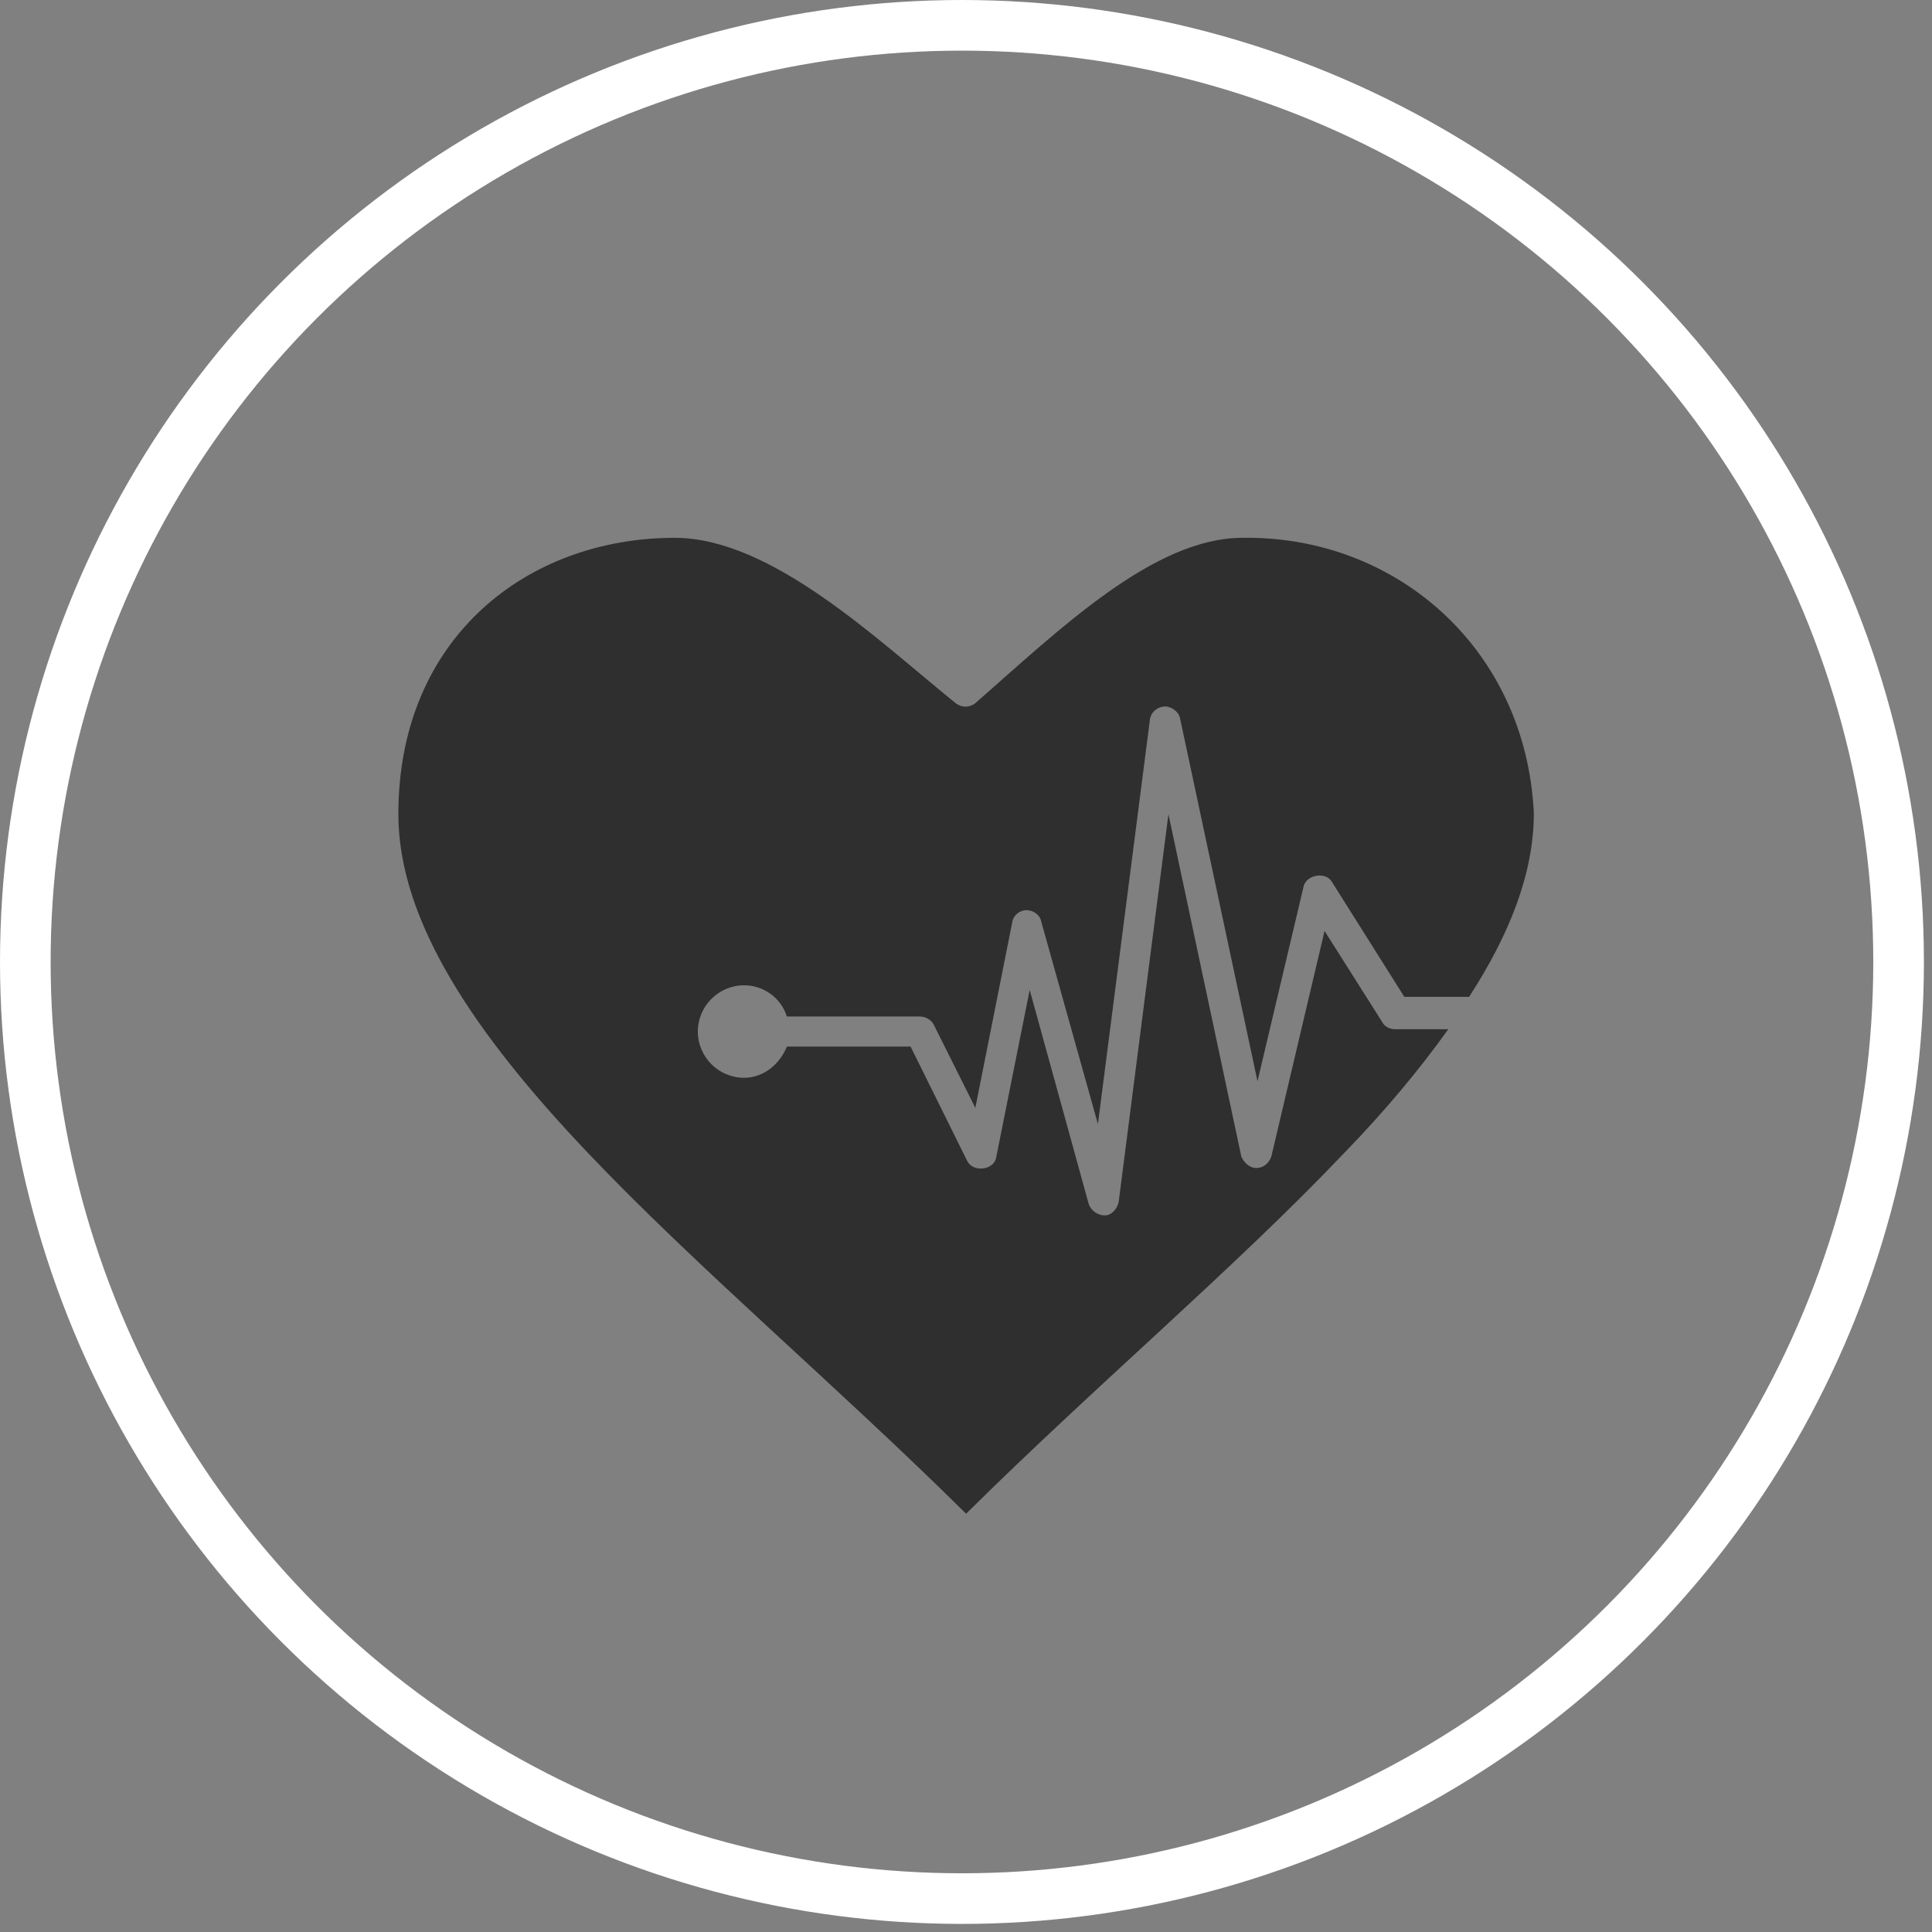 <svg xmlns="http://www.w3.org/2000/svg" width="97" height="97" viewBox="0 0 97 97" fill="none"><rect x="0" y="0" width="97" height="97" fill="#808080" stroke="none"/><circle cx="48.297" cy="48.297" r="47.026" stroke="white" stroke-width="2.542"></circle><path d="M62.38 27.002C57.91 27.002 53.149 31.646 48.969 35.304C48.679 35.536 48.273 35.536 47.982 35.304C44.093 32.169 38.752 27.002 33.875 27.002C26.502 27.002 20 31.994 20 40.877C20 46.276 23.89 51.965 29.521 57.887C34.978 63.634 42.061 69.614 48.505 76C54.949 69.614 62.032 63.634 67.489 57.887C69.521 55.797 71.262 53.707 72.714 51.675H70.043C69.811 51.675 69.521 51.559 69.405 51.327L66.502 46.74L63.831 58.061C63.715 58.409 63.425 58.642 63.077 58.642C62.728 58.642 62.438 58.351 62.322 58.061L58.664 40.877L56.168 60.325C56.11 60.673 55.82 61.022 55.471 61.022C55.123 61.022 54.775 60.79 54.659 60.441L51.698 49.701L50.014 58.119C49.898 58.758 48.853 58.874 48.563 58.293L45.718 52.546H39.506C39.158 53.417 38.345 54.113 37.358 54.113C36.081 54.113 35.036 53.068 35.036 51.791C35.036 50.514 36.081 49.469 37.358 49.469C38.345 49.469 39.216 50.108 39.506 51.036H46.183C46.473 51.036 46.763 51.211 46.879 51.443L48.969 55.623L50.827 46.276C50.885 45.928 51.233 45.695 51.524 45.695C51.872 45.695 52.22 45.928 52.279 46.276L55.123 56.435L57.736 36.116C57.794 35.71 58.2 35.42 58.606 35.478C58.897 35.536 59.187 35.768 59.245 36.058L63.135 54.288L65.457 44.476C65.631 43.896 66.56 43.78 66.85 44.244L70.508 50.05H73.759C75.791 46.915 77.01 43.838 77.01 40.819C76.603 32.517 70.043 26.886 62.38 27.002Z" fill="#2F2F2F"></path></svg>